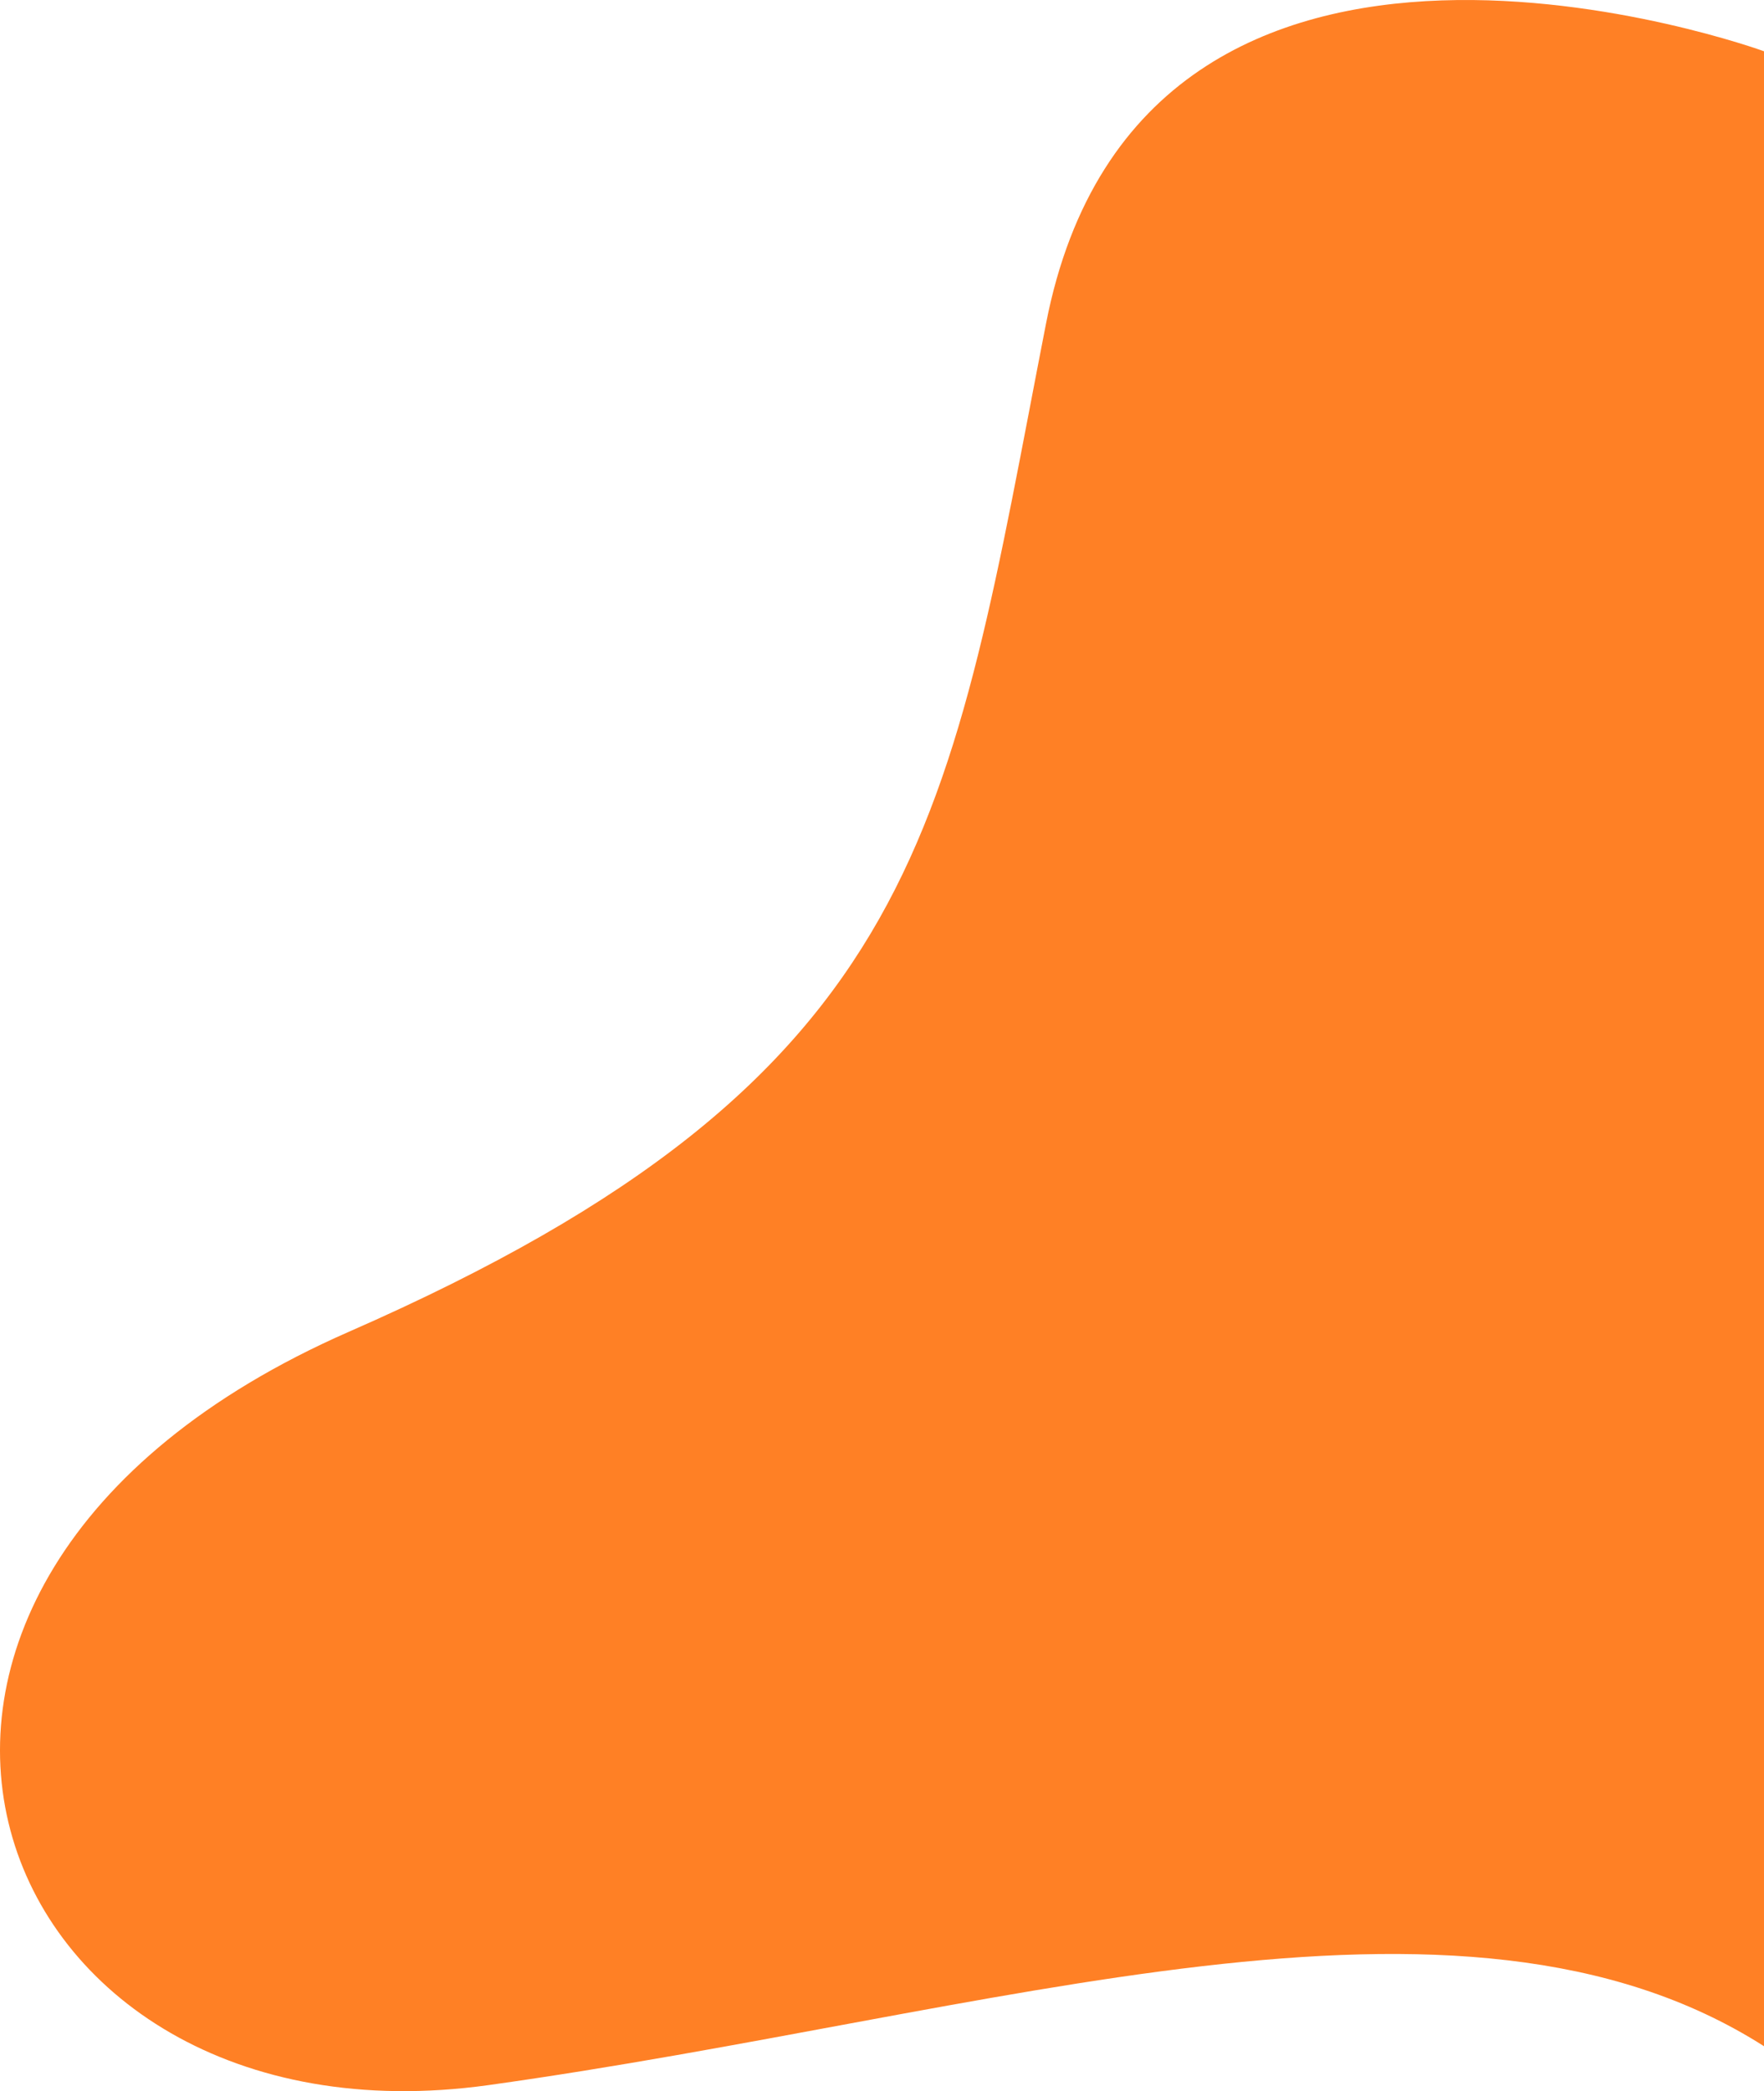 <?xml version="1.0" encoding="UTF-8"?>
<svg id="Camada_2" data-name="Camada 2" xmlns="http://www.w3.org/2000/svg" viewBox="0 0 532.75 631.46">
  <g id="Camada_1-2" data-name="Camada 1">
    <path d="M532.75,15.48s-187.45-68.36-216.84,82.24c-29.39,150.6-34.95,227.51-210.49,304.41-175.54,76.9-111.2,248.87,42.1,227.51,153.3-21.36,293.09-70.49,385.23-11.75V15.48Z" fill="#ff8025" stroke-width="0"/>
  </g>
</svg>